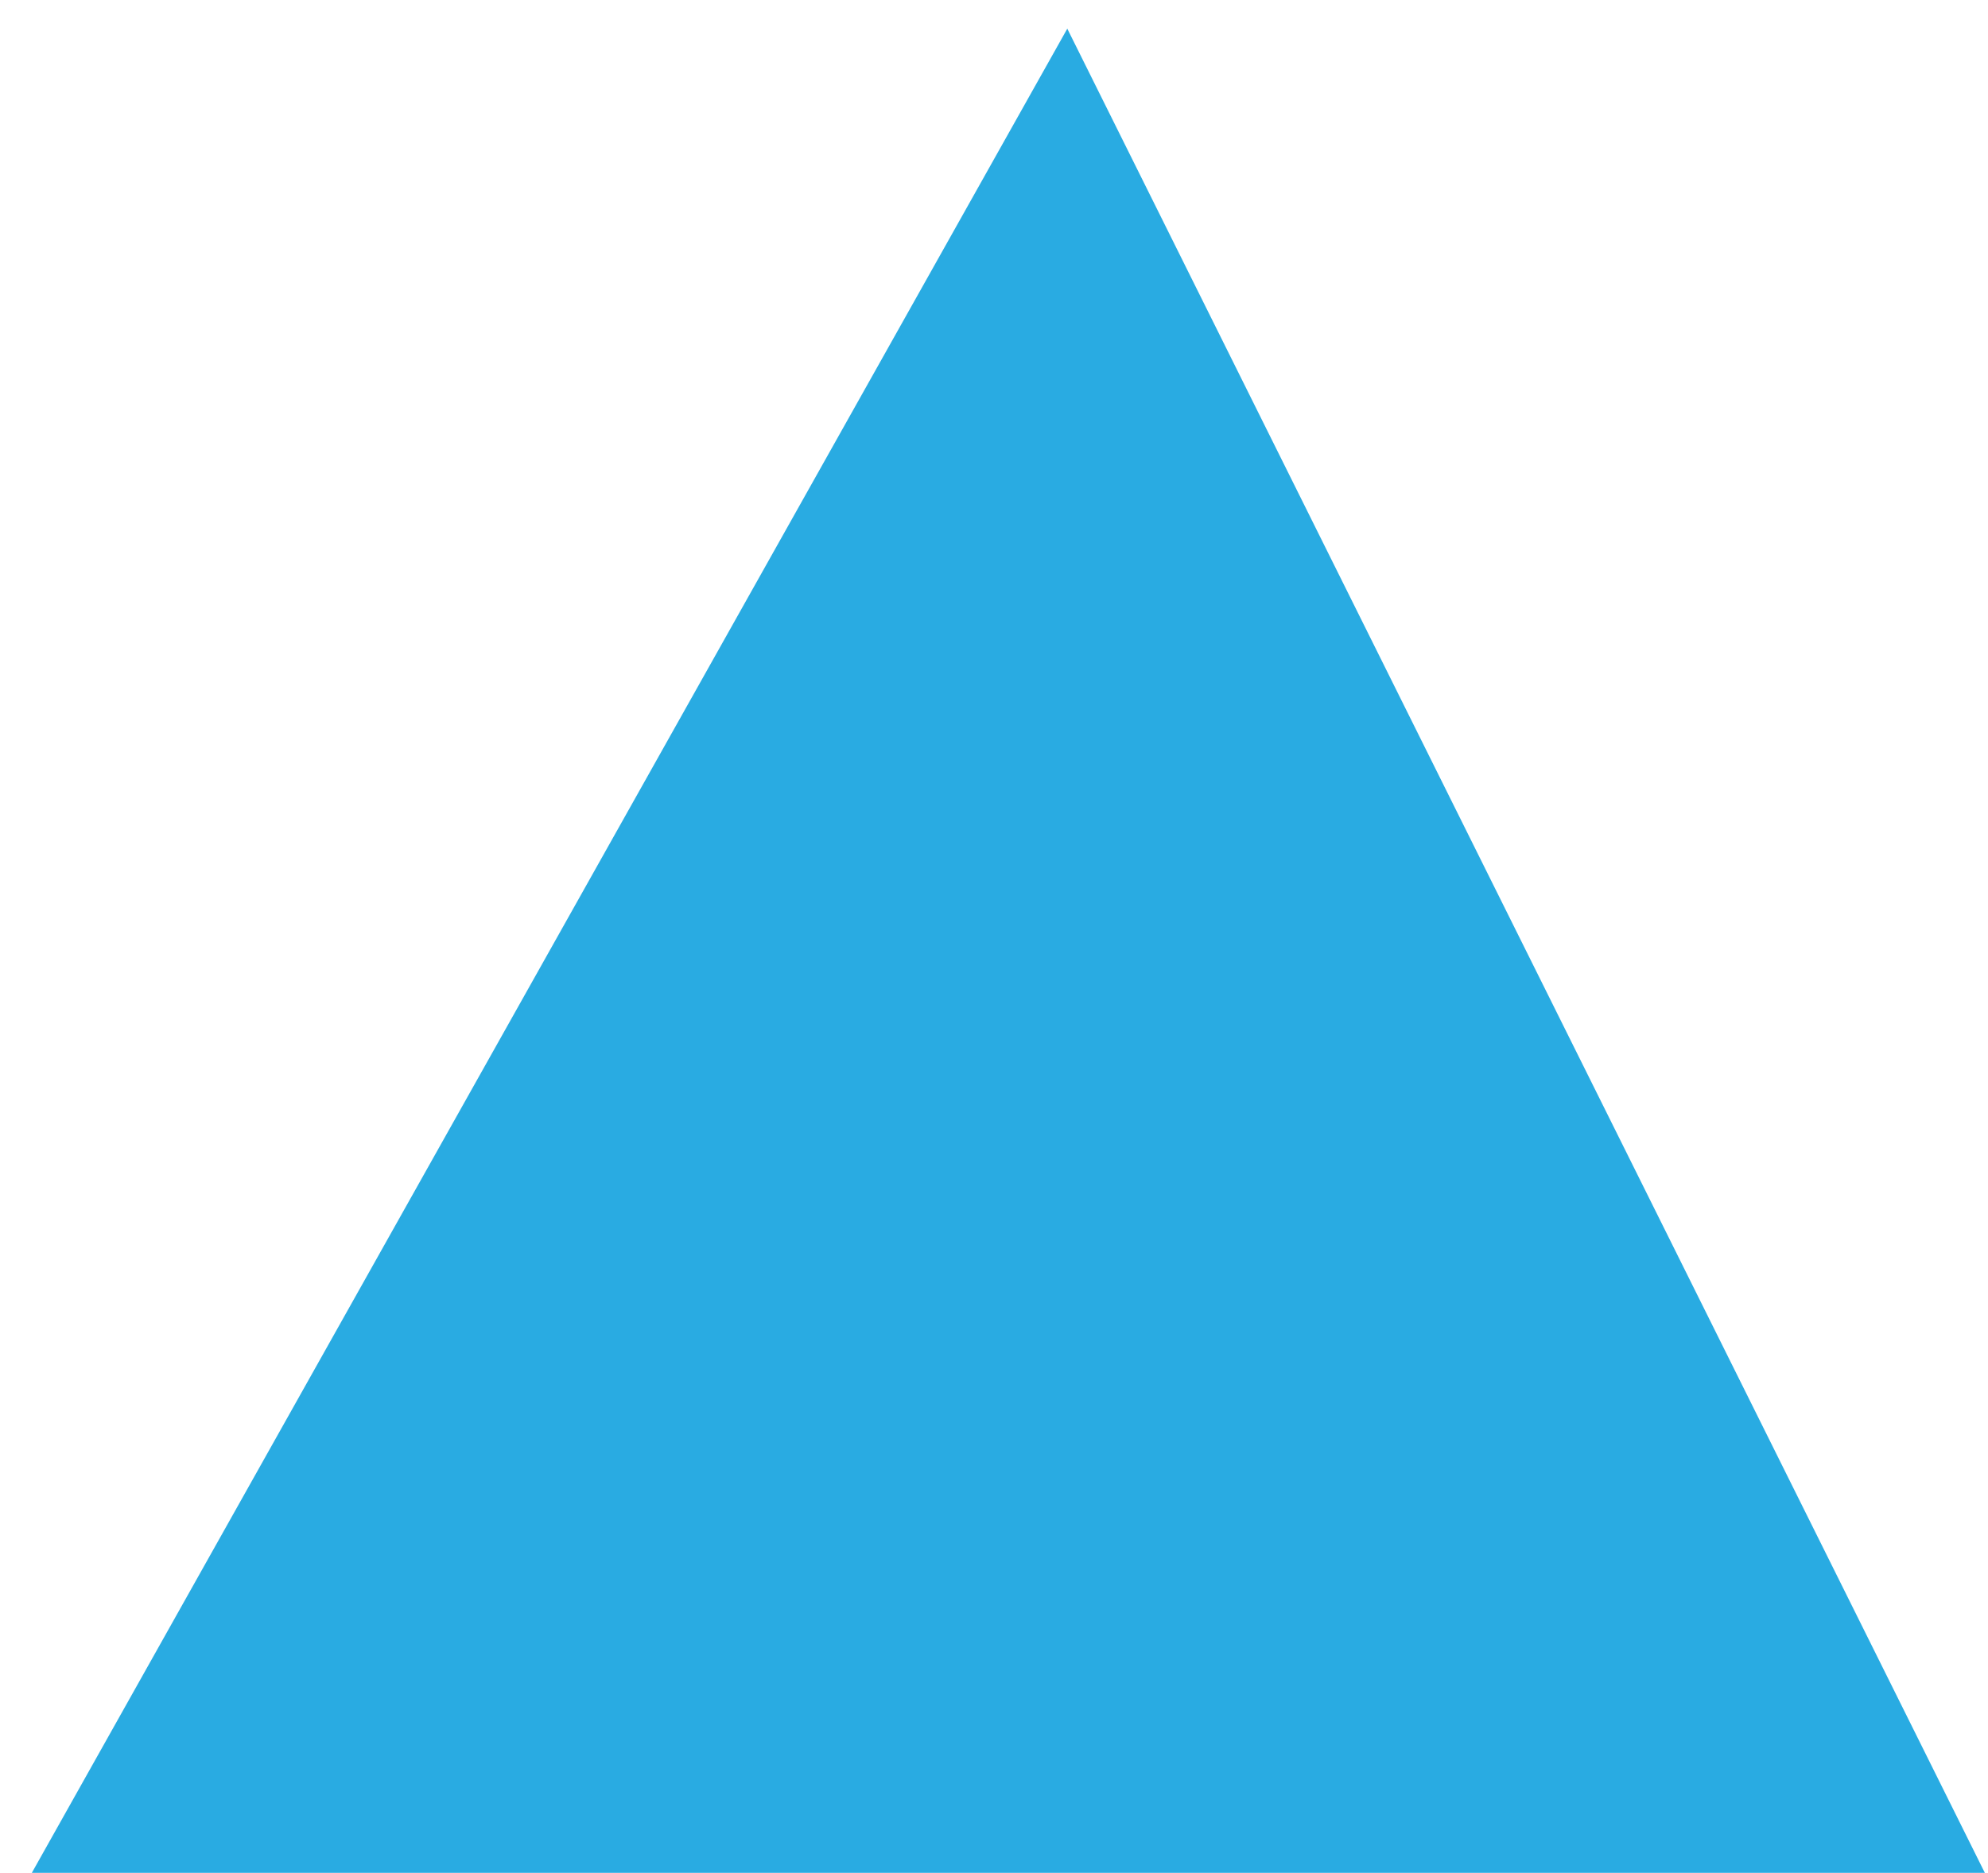 ﻿<?xml version="1.0" encoding="utf-8"?>
<svg version="1.1" xmlns:xlink="http://www.w3.org/1999/xlink" width="52px" height="49px" xmlns="http://www.w3.org/2000/svg">
  <g transform="matrix(1 0 0 1 -1782 -751 )">
    <path d="M 0.833 49  L 27.917 0.75  L 51.917 49  L 0.833 49  Z " fill-rule="nonzero" fill="#29abe2" stroke="none" transform="matrix(1 0 0 1 1782 751 )" />
  </g>
</svg>